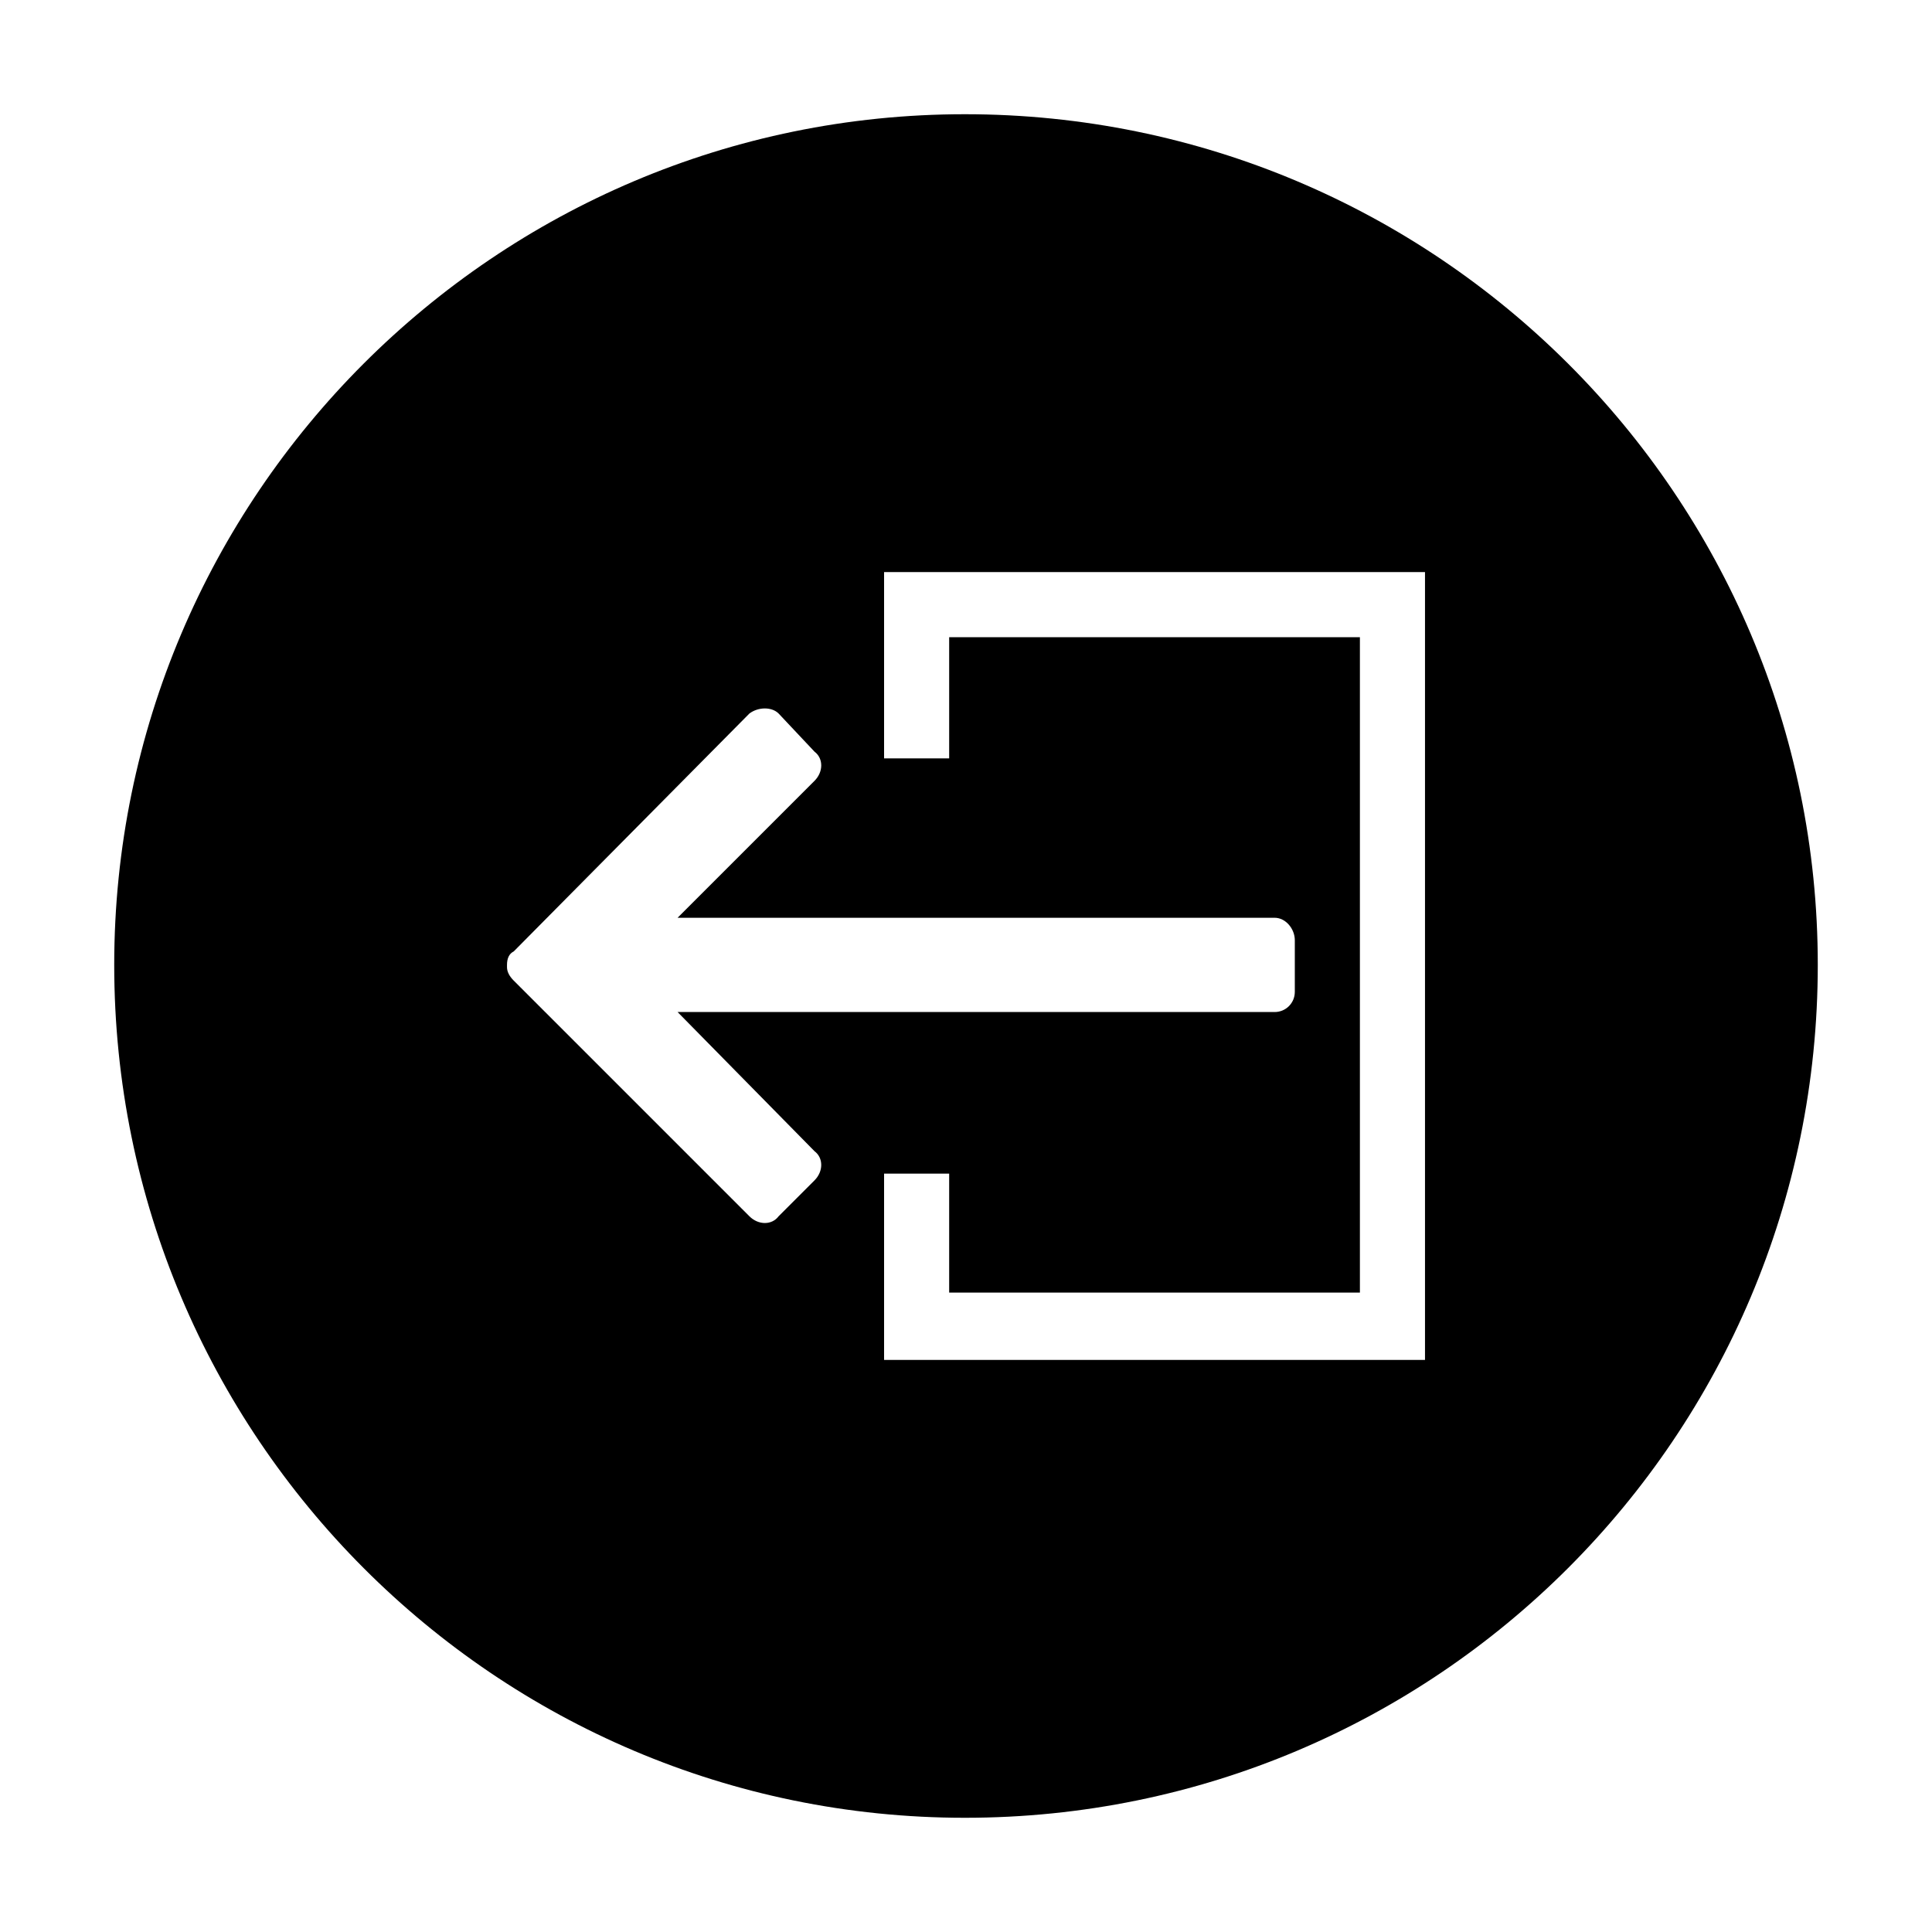 <?xml version="1.0" encoding="UTF-8"?>
<!-- Uploaded to: SVG Repo, www.svgrepo.com, Generator: SVG Repo Mixer Tools -->
<svg fill="#000000" width="800px" height="800px" version="1.1" viewBox="144 144 512 512" xmlns="http://www.w3.org/2000/svg">
 <path d="m399.7 174.27c-124.32 0-225.43 101.12-225.43 225.43 0 124.91 101.12 226.03 225.43 226.03 124.91 0 226.03-101.12 226.03-226.03 0-124.32-101.12-225.43-226.03-225.43zm121.94 121.34h-143.35v49.371h17.25v-32.121h108.85v173.69h-108.85v-31.523h-17.25v49.371h143.35zm-243.28 104.69v-0.594c0-1.785 0.594-2.973 1.785-3.57l62.457-63.051c2.379-1.785 5.949-1.785 7.734 0l9.516 10.113c2.379 1.785 2.379 5.352 0 7.734l-36.285 36.285h158.22c2.973 0 5.352 2.973 5.352 5.949v13.68c0 2.973-2.379 5.352-5.352 5.352h-158.22l36.285 36.879c2.379 1.785 2.379 5.352 0 7.734l-9.516 9.516c-1.785 2.379-5.352 2.379-7.734 0l-62.457-62.457c-1.191-1.191-1.785-2.379-1.785-3.57z" fill-rule="evenodd"/>
</svg>